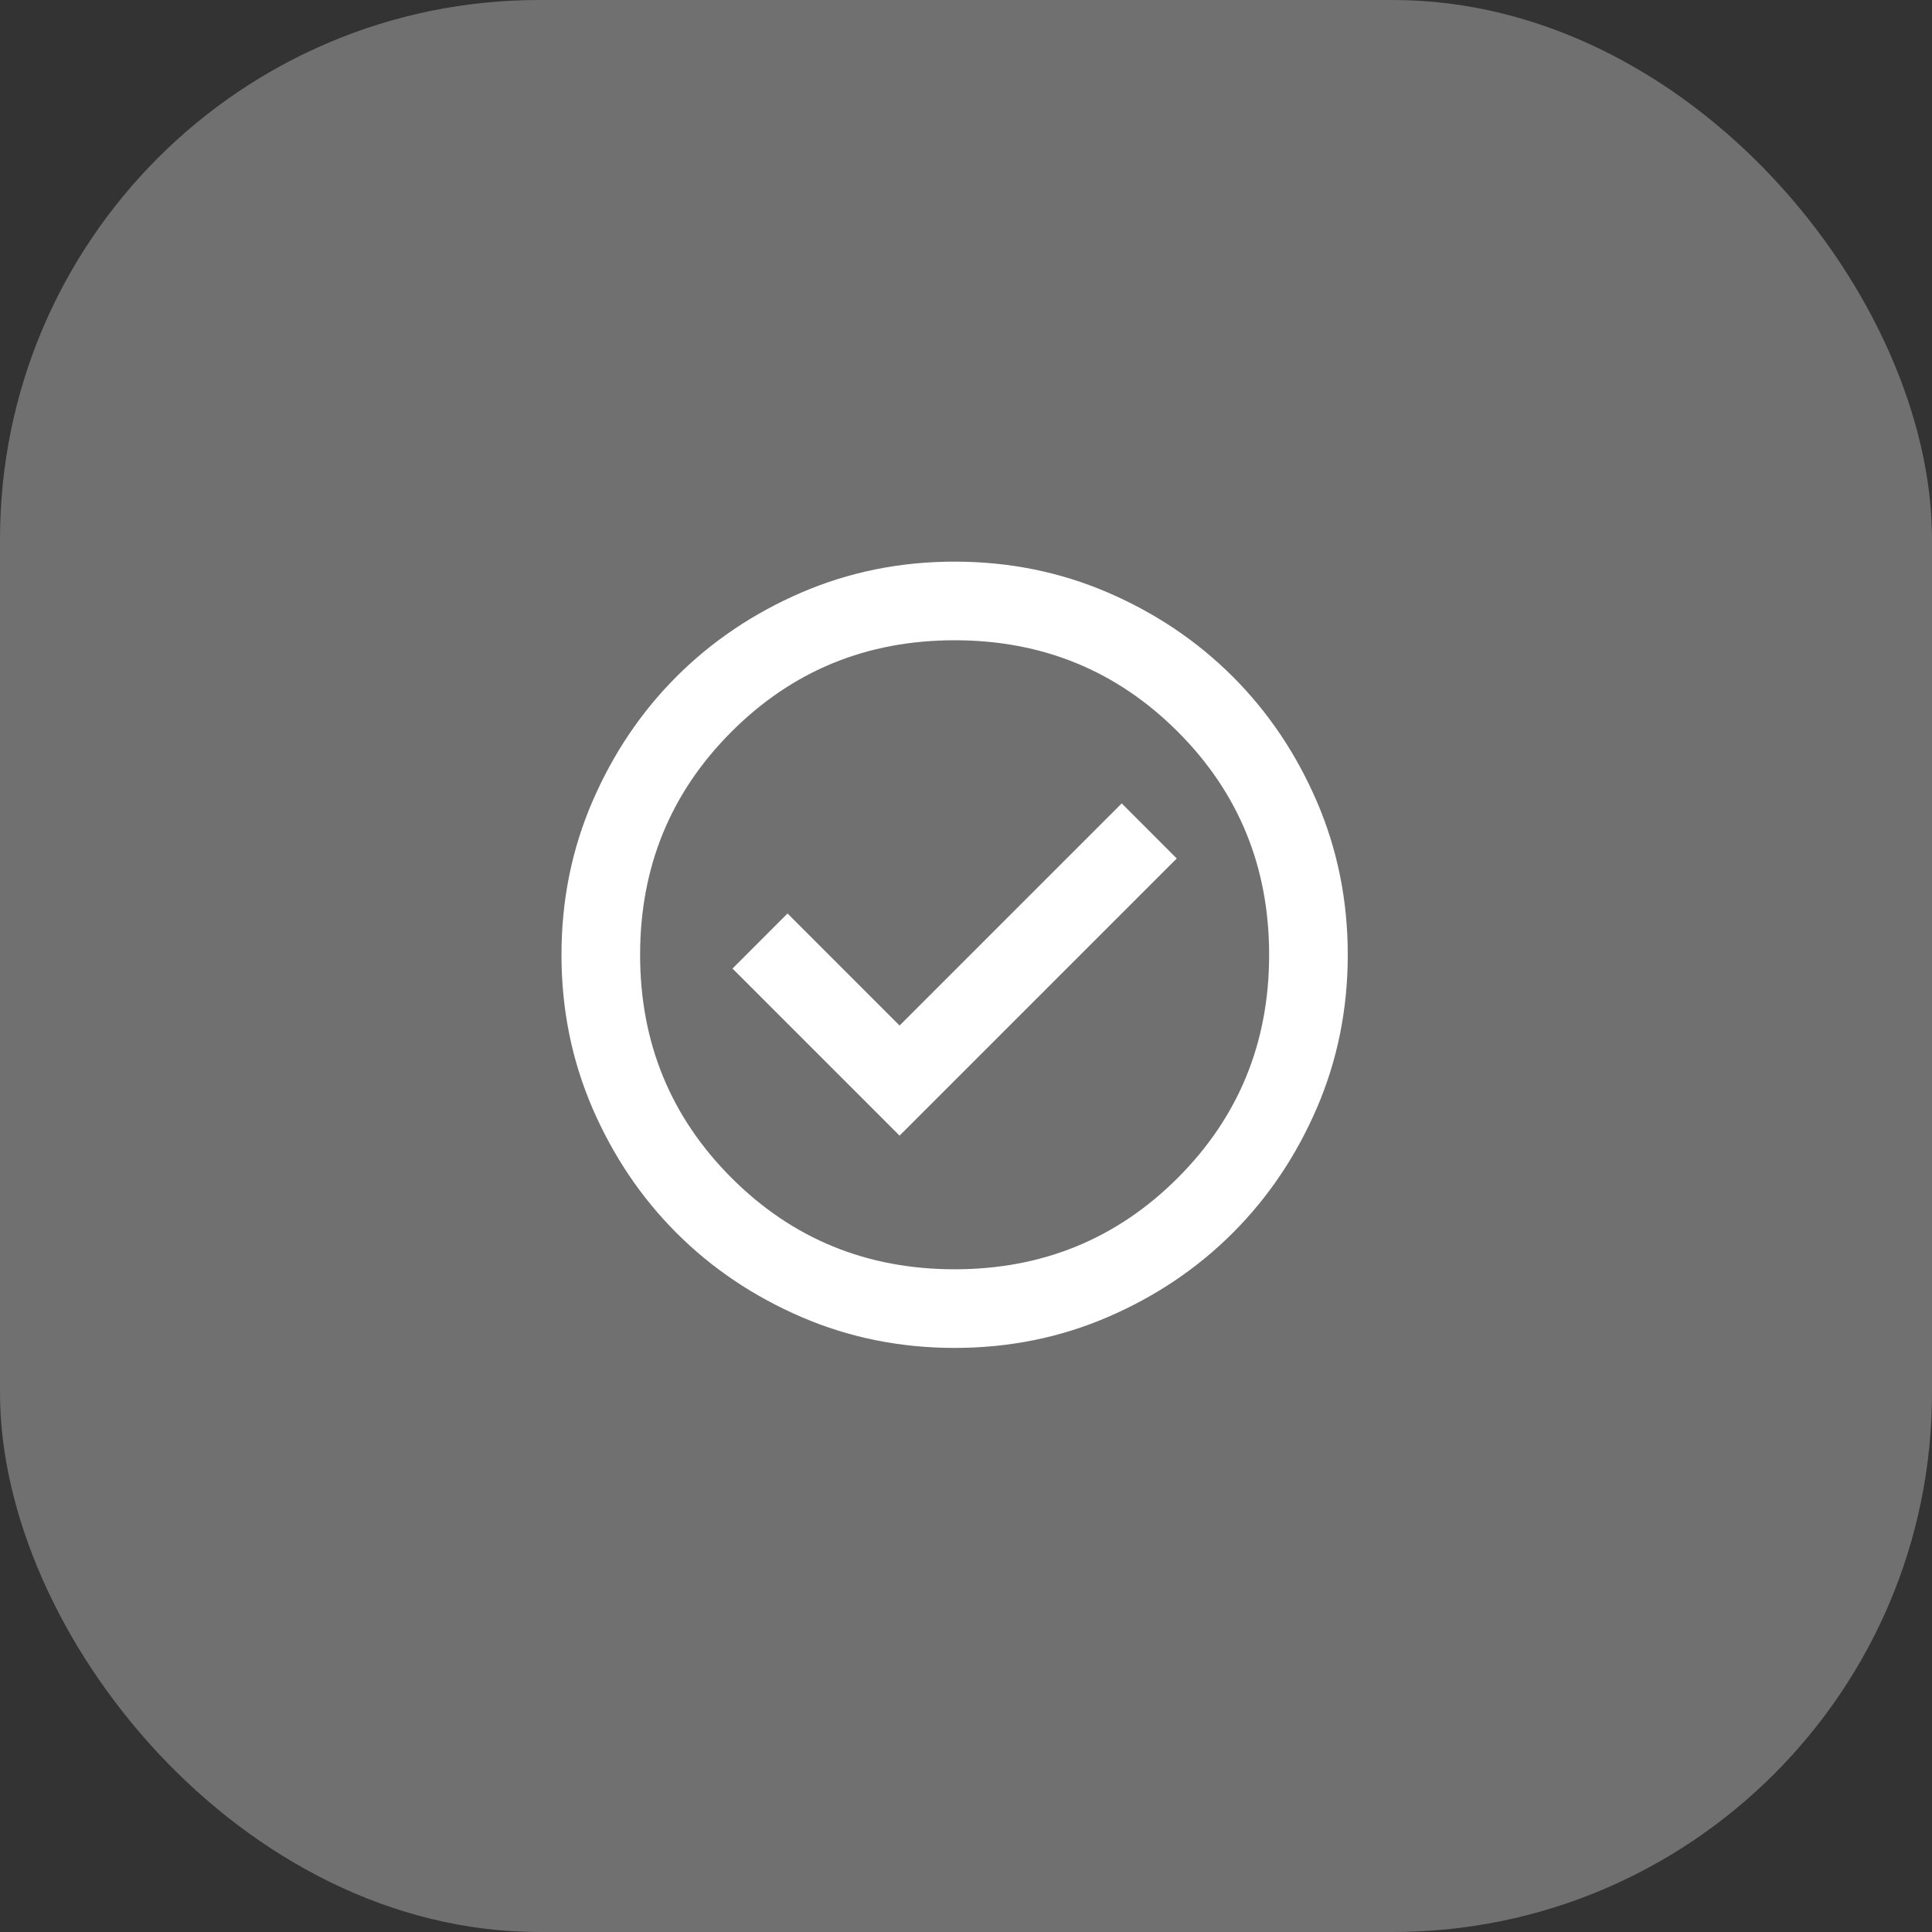 <?xml version="1.0" encoding="UTF-8"?> <svg xmlns="http://www.w3.org/2000/svg" width="50" height="50" viewBox="0 0 50 50" fill="none"><rect x="0" y="0" width="50" height="50" fill="#333333" stroke="none"/> <rect opacity="0.3" width="50" height="50" rx="13.954" fill="white"></rect> <mask id="mask0_815_21300" style="mask-type:alpha" maskUnits="userSpaceOnUse" x="12" y="12" width="25" height="25"> <rect x="12.5" y="12.5" width="24.419" height="24.419" fill="#D9D9D9"></rect> </mask> <g mask="url(#mask0_815_21300)"> <path d="M23.281 29.39L30.454 22.217L29.03 20.792L23.281 26.541L20.381 23.641L18.957 25.066L23.281 29.39ZM24.706 34.884C23.298 34.884 21.976 34.617 20.738 34.083C19.5 33.549 18.423 32.824 17.507 31.908C16.592 30.992 15.867 29.916 15.332 28.678C14.798 27.44 14.531 26.117 14.531 24.71C14.531 23.302 14.798 21.979 15.332 20.742C15.867 19.504 16.592 18.427 17.507 17.511C18.423 16.596 19.5 15.87 20.738 15.336C21.976 14.802 23.298 14.535 24.706 14.535C26.113 14.535 27.436 14.802 28.674 15.336C29.912 15.87 30.988 16.596 31.904 17.511C32.82 18.427 33.545 19.504 34.079 20.742C34.613 21.979 34.88 23.302 34.88 24.71C34.88 26.117 34.613 27.44 34.079 28.678C33.545 29.916 32.82 30.992 31.904 31.908C30.988 32.824 29.912 33.549 28.674 34.083C27.436 34.617 26.113 34.884 24.706 34.884ZM24.706 32.849C26.978 32.849 28.903 32.061 30.48 30.484C32.057 28.907 32.845 26.982 32.845 24.71C32.845 22.437 32.057 20.513 30.48 18.936C28.903 17.359 26.978 16.57 24.706 16.57C22.433 16.57 20.509 17.359 18.932 18.936C17.355 20.513 16.566 22.437 16.566 24.71C16.566 26.982 17.355 28.907 18.932 30.484C20.509 32.061 22.433 32.849 24.706 32.849Z" fill="white"></path> </g> </svg> 